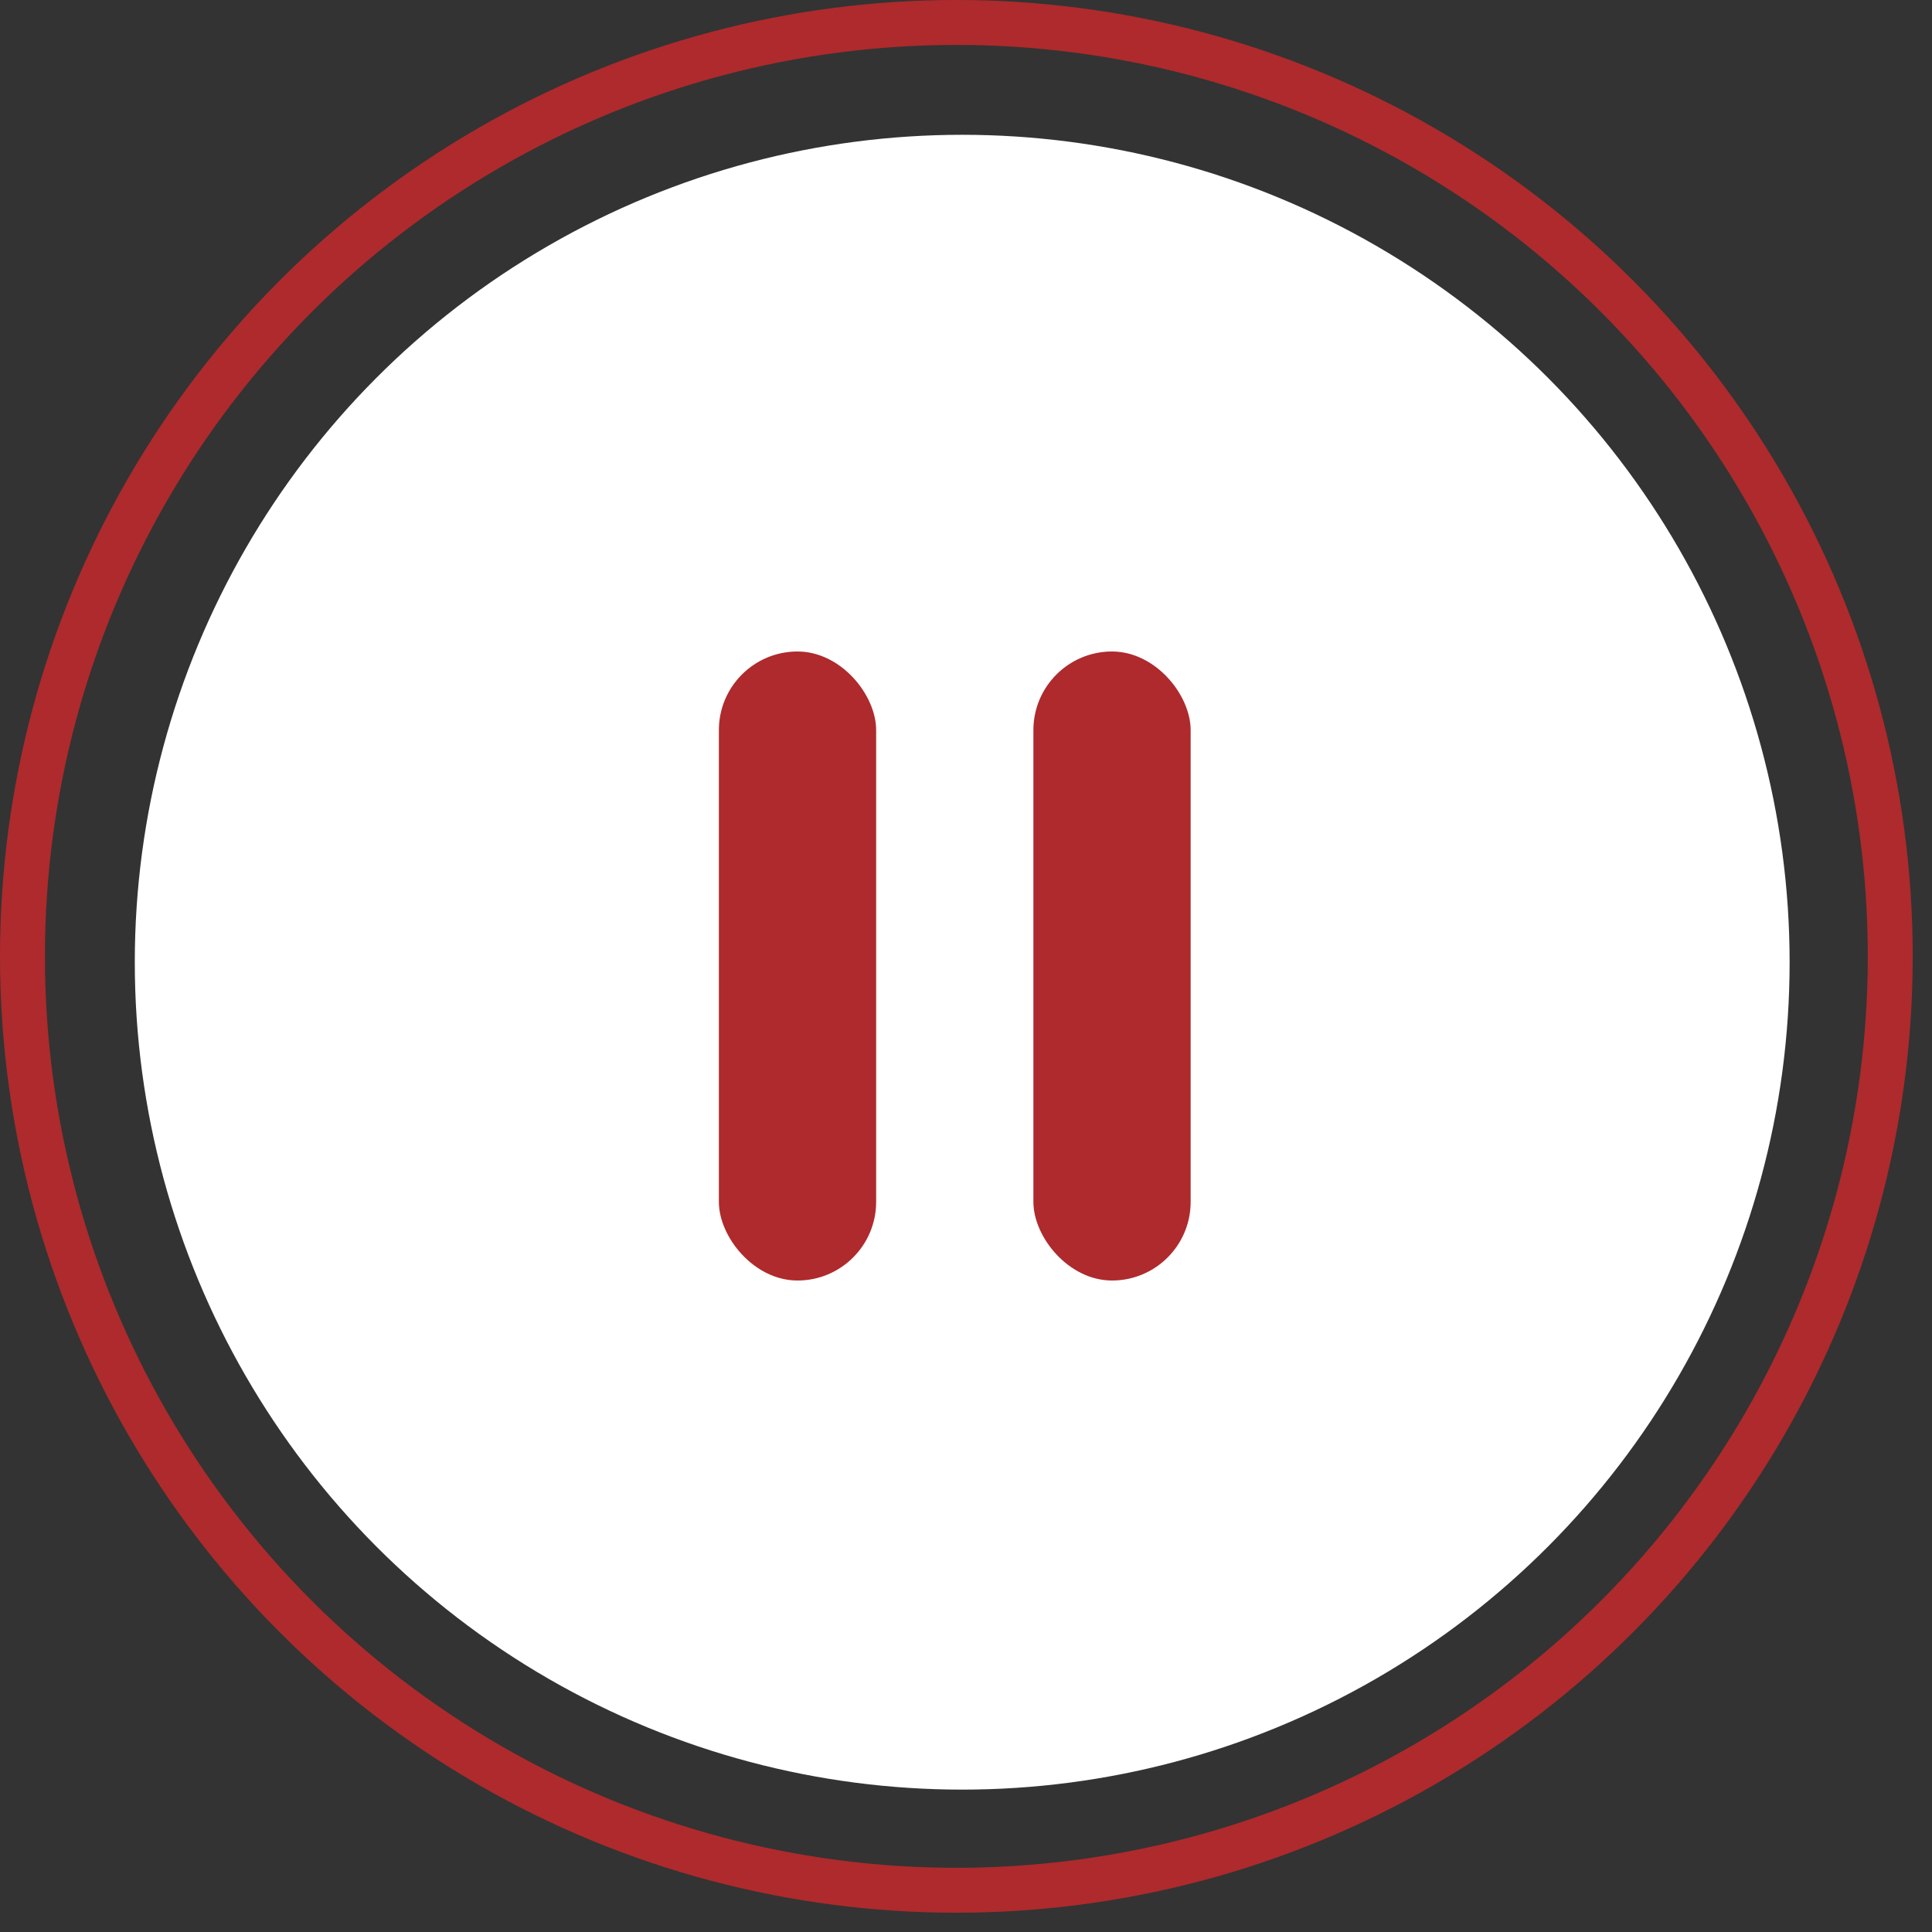 <?xml version="1.0" encoding="UTF-8"?> <svg xmlns="http://www.w3.org/2000/svg" width="86" height="86" viewBox="0 0 86 86" fill="none"><rect x="0" y="0" width="86" height="86" fill="#333333" stroke="none"/><circle cx="42.831" cy="42.831" r="36.831" fill="white"></circle><circle cx="42.571" cy="42.571" r="41.571" stroke="#AE2A2C" stroke-width="2"></circle><rect x="32" y="29" width="7" height="28" rx="3.5" fill="#AE2A2C"></rect><rect x="46" y="29" width="7" height="28" rx="3.5" fill="#AE2A2C"></rect></svg> 